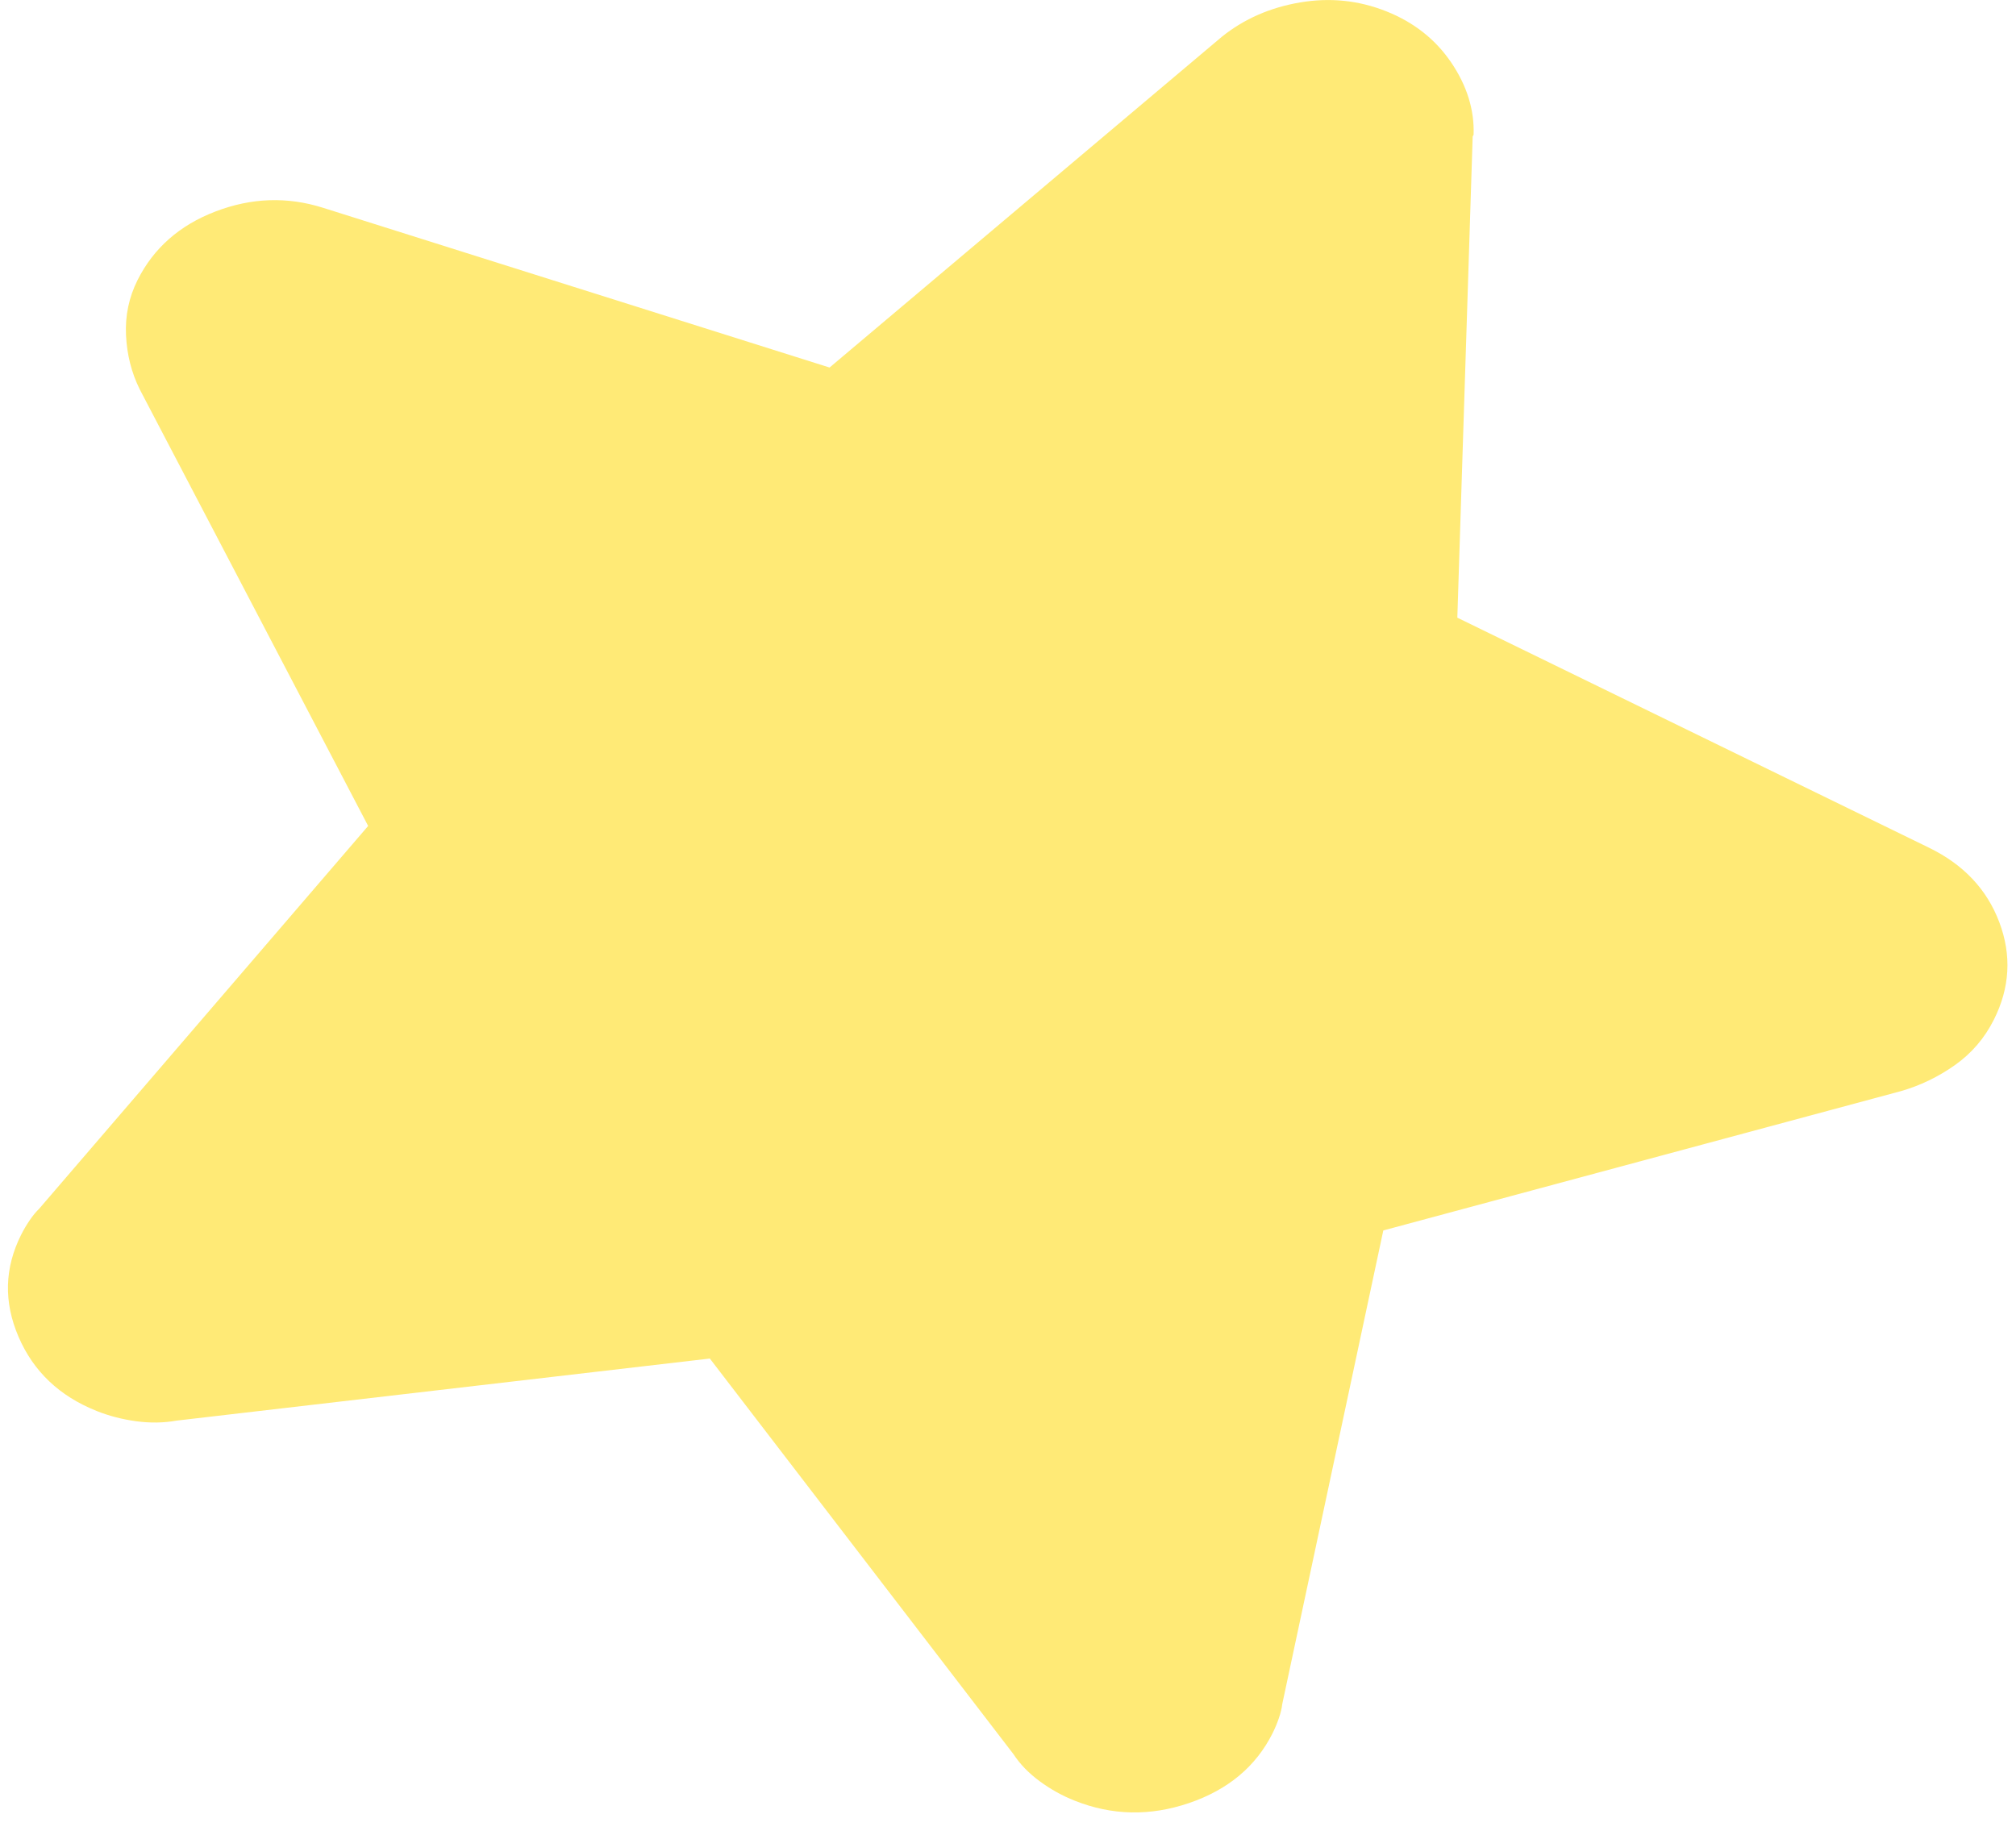<svg width="67" height="61" viewBox="0 0 67 61" fill="none" xmlns="http://www.w3.org/2000/svg">
<path d="M63.172 36.271L45.973 40.901L42.615 56.643C42.599 56.784 42.562 56.941 42.502 57.113C42.443 57.286 42.373 57.454 42.291 57.618C41.736 58.722 40.811 59.494 39.516 59.935C38.22 60.376 36.953 60.349 35.714 59.855C35.3 59.691 34.913 59.475 34.551 59.208C34.189 58.941 33.899 58.642 33.681 58.309L23.591 45.159L5.864 47.223C5.44 47.299 4.996 47.306 4.531 47.244C4.067 47.181 3.628 47.068 3.215 46.903C1.975 46.409 1.108 45.585 0.614 44.431C0.119 43.277 0.149 42.148 0.703 41.043C0.785 40.88 0.879 40.721 0.984 40.566C1.089 40.412 1.195 40.282 1.303 40.178L12.235 27.455L4.646 12.946C4.372 12.395 4.219 11.794 4.188 11.144C4.157 10.493 4.285 9.882 4.572 9.309C5.106 8.246 5.969 7.486 7.163 7.029C8.356 6.572 9.547 6.531 10.736 6.907L27.57 12.217L40.612 1.218C41.349 0.628 42.214 0.249 43.207 0.081C44.201 -0.088 45.157 0.011 46.075 0.377C46.993 0.743 47.712 1.312 48.234 2.084C48.755 2.856 49.002 3.654 48.974 4.477L48.943 4.539L48.433 20.532L64.097 28.173C65.249 28.731 66.032 29.558 66.445 30.655C66.859 31.752 66.798 32.833 66.264 33.896C65.956 34.51 65.525 35.012 64.97 35.405C64.415 35.797 63.815 36.086 63.172 36.271Z" fill="#FFEA76"/>
</svg>
